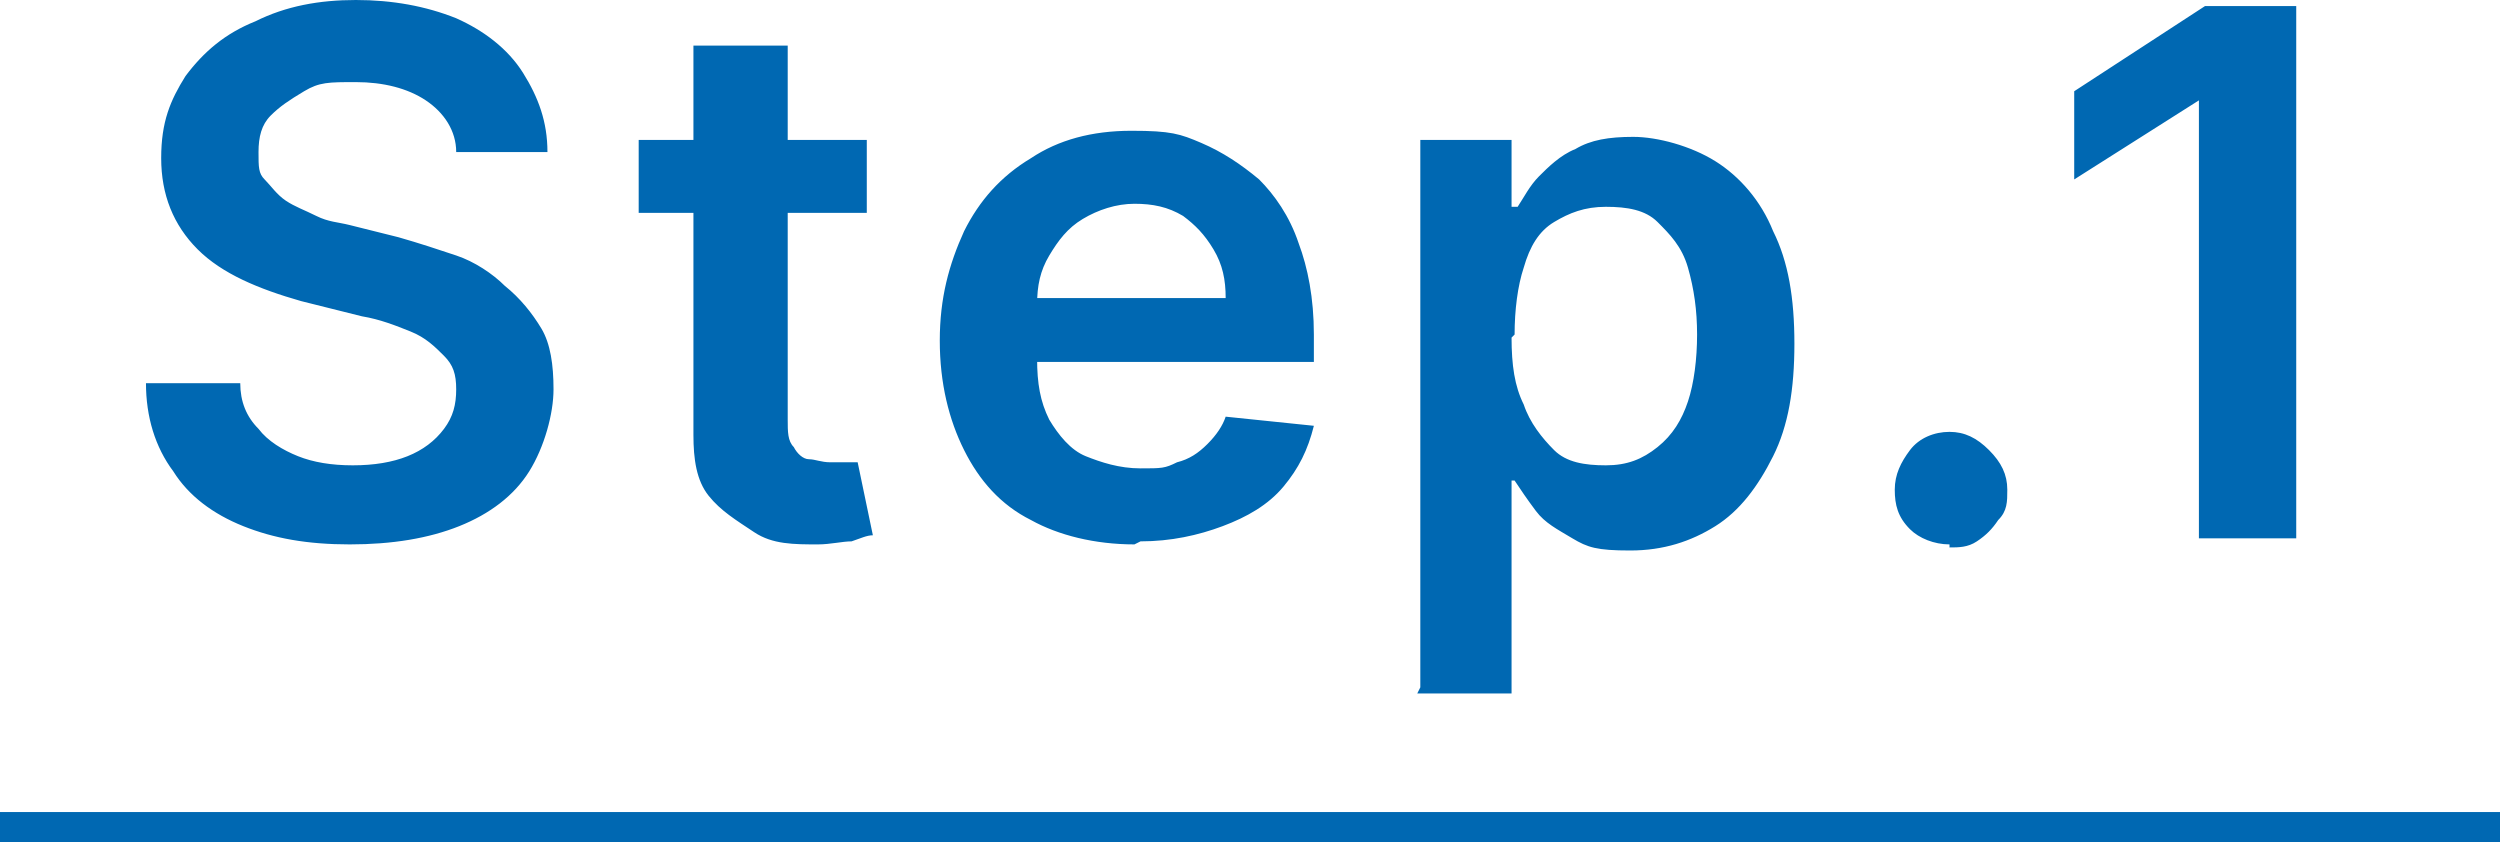 <?xml version="1.0" encoding="UTF-8"?>
<svg id="_レイヤー_1" data-name="レイヤー_1" xmlns="http://www.w3.org/2000/svg" version="1.1" viewBox="0 0 82.2 27.7">
  <!-- Generator: Adobe Illustrator 29.5.0, SVG Export Plug-In . SVG Version: 2.1.0 Build 137)  -->
  <defs>
    <style>
      .st0 {
        fill: none;
        stroke: #0068b2;
        stroke-miterlimit: 10;
      }

      .st1 {
        fill: #0068b2;
      }
    </style>
  </defs>
  <path class="st0" d="M0,27.2h82.2"/>
  <path class="st1" d="M15,5c0-.7-.4-1.3-1-1.7-.6-.4-1.4-.6-2.3-.6s-1.2,0-1.7.3-.8.5-1.1.8-.4.7-.4,1.2,0,.7.2.9.4.5.7.7c.3.2.6.3,1,.5s.7.2,1.1.3l1.6.4c.7.2,1.3.4,1.9.6s1.2.6,1.6,1c.5.4.9.9,1.2,1.4s.4,1.2.4,2-.3,1.9-.8,2.7c-.5.8-1.3,1.4-2.3,1.8-1,.4-2.2.6-3.6.6s-2.5-.2-3.5-.6-1.8-1-2.3-1.8c-.6-.8-.9-1.8-.9-2.9h3.1c0,.6.2,1.1.6,1.5.3.4.8.7,1.3.9s1.1.3,1.8.3,1.3-.1,1.8-.3.9-.5,1.2-.9c.3-.4.4-.8.4-1.3s-.1-.8-.4-1.1c-.3-.3-.6-.6-1.1-.8s-1-.4-1.6-.5l-2-.5c-1.4-.4-2.6-.9-3.4-1.7-.8-.8-1.2-1.8-1.2-3s.3-1.9.8-2.7c.6-.8,1.3-1.4,2.3-1.8C9.4.2,10.5,0,11.7,0s2.3.2,3.3.6c.9.4,1.7,1,2.2,1.8.5.8.8,1.6.8,2.6h-3,0ZM28.5,4.6v2.4h-7.5v-2.4h7.5ZM22.8,1.5h3.1v12.3c0,.4,0,.7.2.9.1.2.3.4.5.4.2,0,.4.1.7.1s.4,0,.5,0,.3,0,.4,0l.5,2.4c-.2,0-.4.1-.7.2-.3,0-.7.1-1.1.1-.8,0-1.5,0-2.1-.4s-1.1-.7-1.5-1.2c-.4-.5-.5-1.2-.5-2,0,0,0-12.8,0-12.8ZM37.3,17.9c-1.3,0-2.5-.3-3.4-.8-1-.5-1.7-1.3-2.2-2.3s-.8-2.2-.8-3.6.3-2.5.8-3.6c.5-1,1.2-1.8,2.2-2.4.9-.6,2-.9,3.3-.9s1.6.1,2.3.4,1.3.7,1.9,1.2c.5.5,1,1.2,1.3,2.1.3.8.5,1.8.5,3v.9h-10.7v-2.1h7.8c0-.6-.1-1.1-.4-1.6s-.6-.8-1-1.1c-.5-.3-1-.4-1.6-.4s-1.2.2-1.7.5c-.5.3-.8.7-1.1,1.2-.3.5-.4,1-.4,1.6v1.8c0,.8.1,1.4.4,2,.3.5.7,1,1.2,1.2s1.1.4,1.8.4.8,0,1.2-.2c.4-.1.7-.3,1-.6s.5-.6.6-.9l2.9.3c-.2.8-.5,1.4-1,2-.5.6-1.2,1-2,1.3s-1.7.5-2.7.5h0ZM46.7,22.6V4.6h3v2.2h.2c.2-.3.4-.7.7-1s.7-.7,1.2-.9c.5-.3,1.1-.4,1.9-.4s1.9.3,2.7.8c.8.5,1.5,1.3,1.9,2.3.5,1,.7,2.2.7,3.7s-.2,2.7-.7,3.7c-.5,1-1.1,1.8-1.9,2.3-.8.5-1.7.8-2.8.8s-1.4-.1-1.9-.4-.9-.5-1.2-.9-.5-.7-.7-1h-.1v7h-3.1,0ZM49.7,11.1c0,.9.1,1.6.4,2.2.2.6.6,1.1,1,1.5s1,.5,1.7.5,1.2-.2,1.7-.6.8-.9,1-1.5.3-1.4.3-2.2-.1-1.5-.3-2.2-.6-1.1-1-1.5-1-.5-1.7-.5-1.2.2-1.7.5-.8.8-1,1.5c-.2.6-.3,1.4-.3,2.2ZM64.1,17.9c-.5,0-1-.2-1.3-.5-.4-.4-.5-.8-.5-1.3s.2-.9.5-1.3.8-.6,1.3-.6.9.2,1.3.6c.4.4.6.8.6,1.3,0,.4,0,.7-.3,1-.2.3-.4.5-.7.7s-.6.2-.9.2h0ZM75.5.2v17.5h-3.2V3.3h0l-4.1,2.6v-2.9l4.3-2.8h3,0Z"/>
</svg>